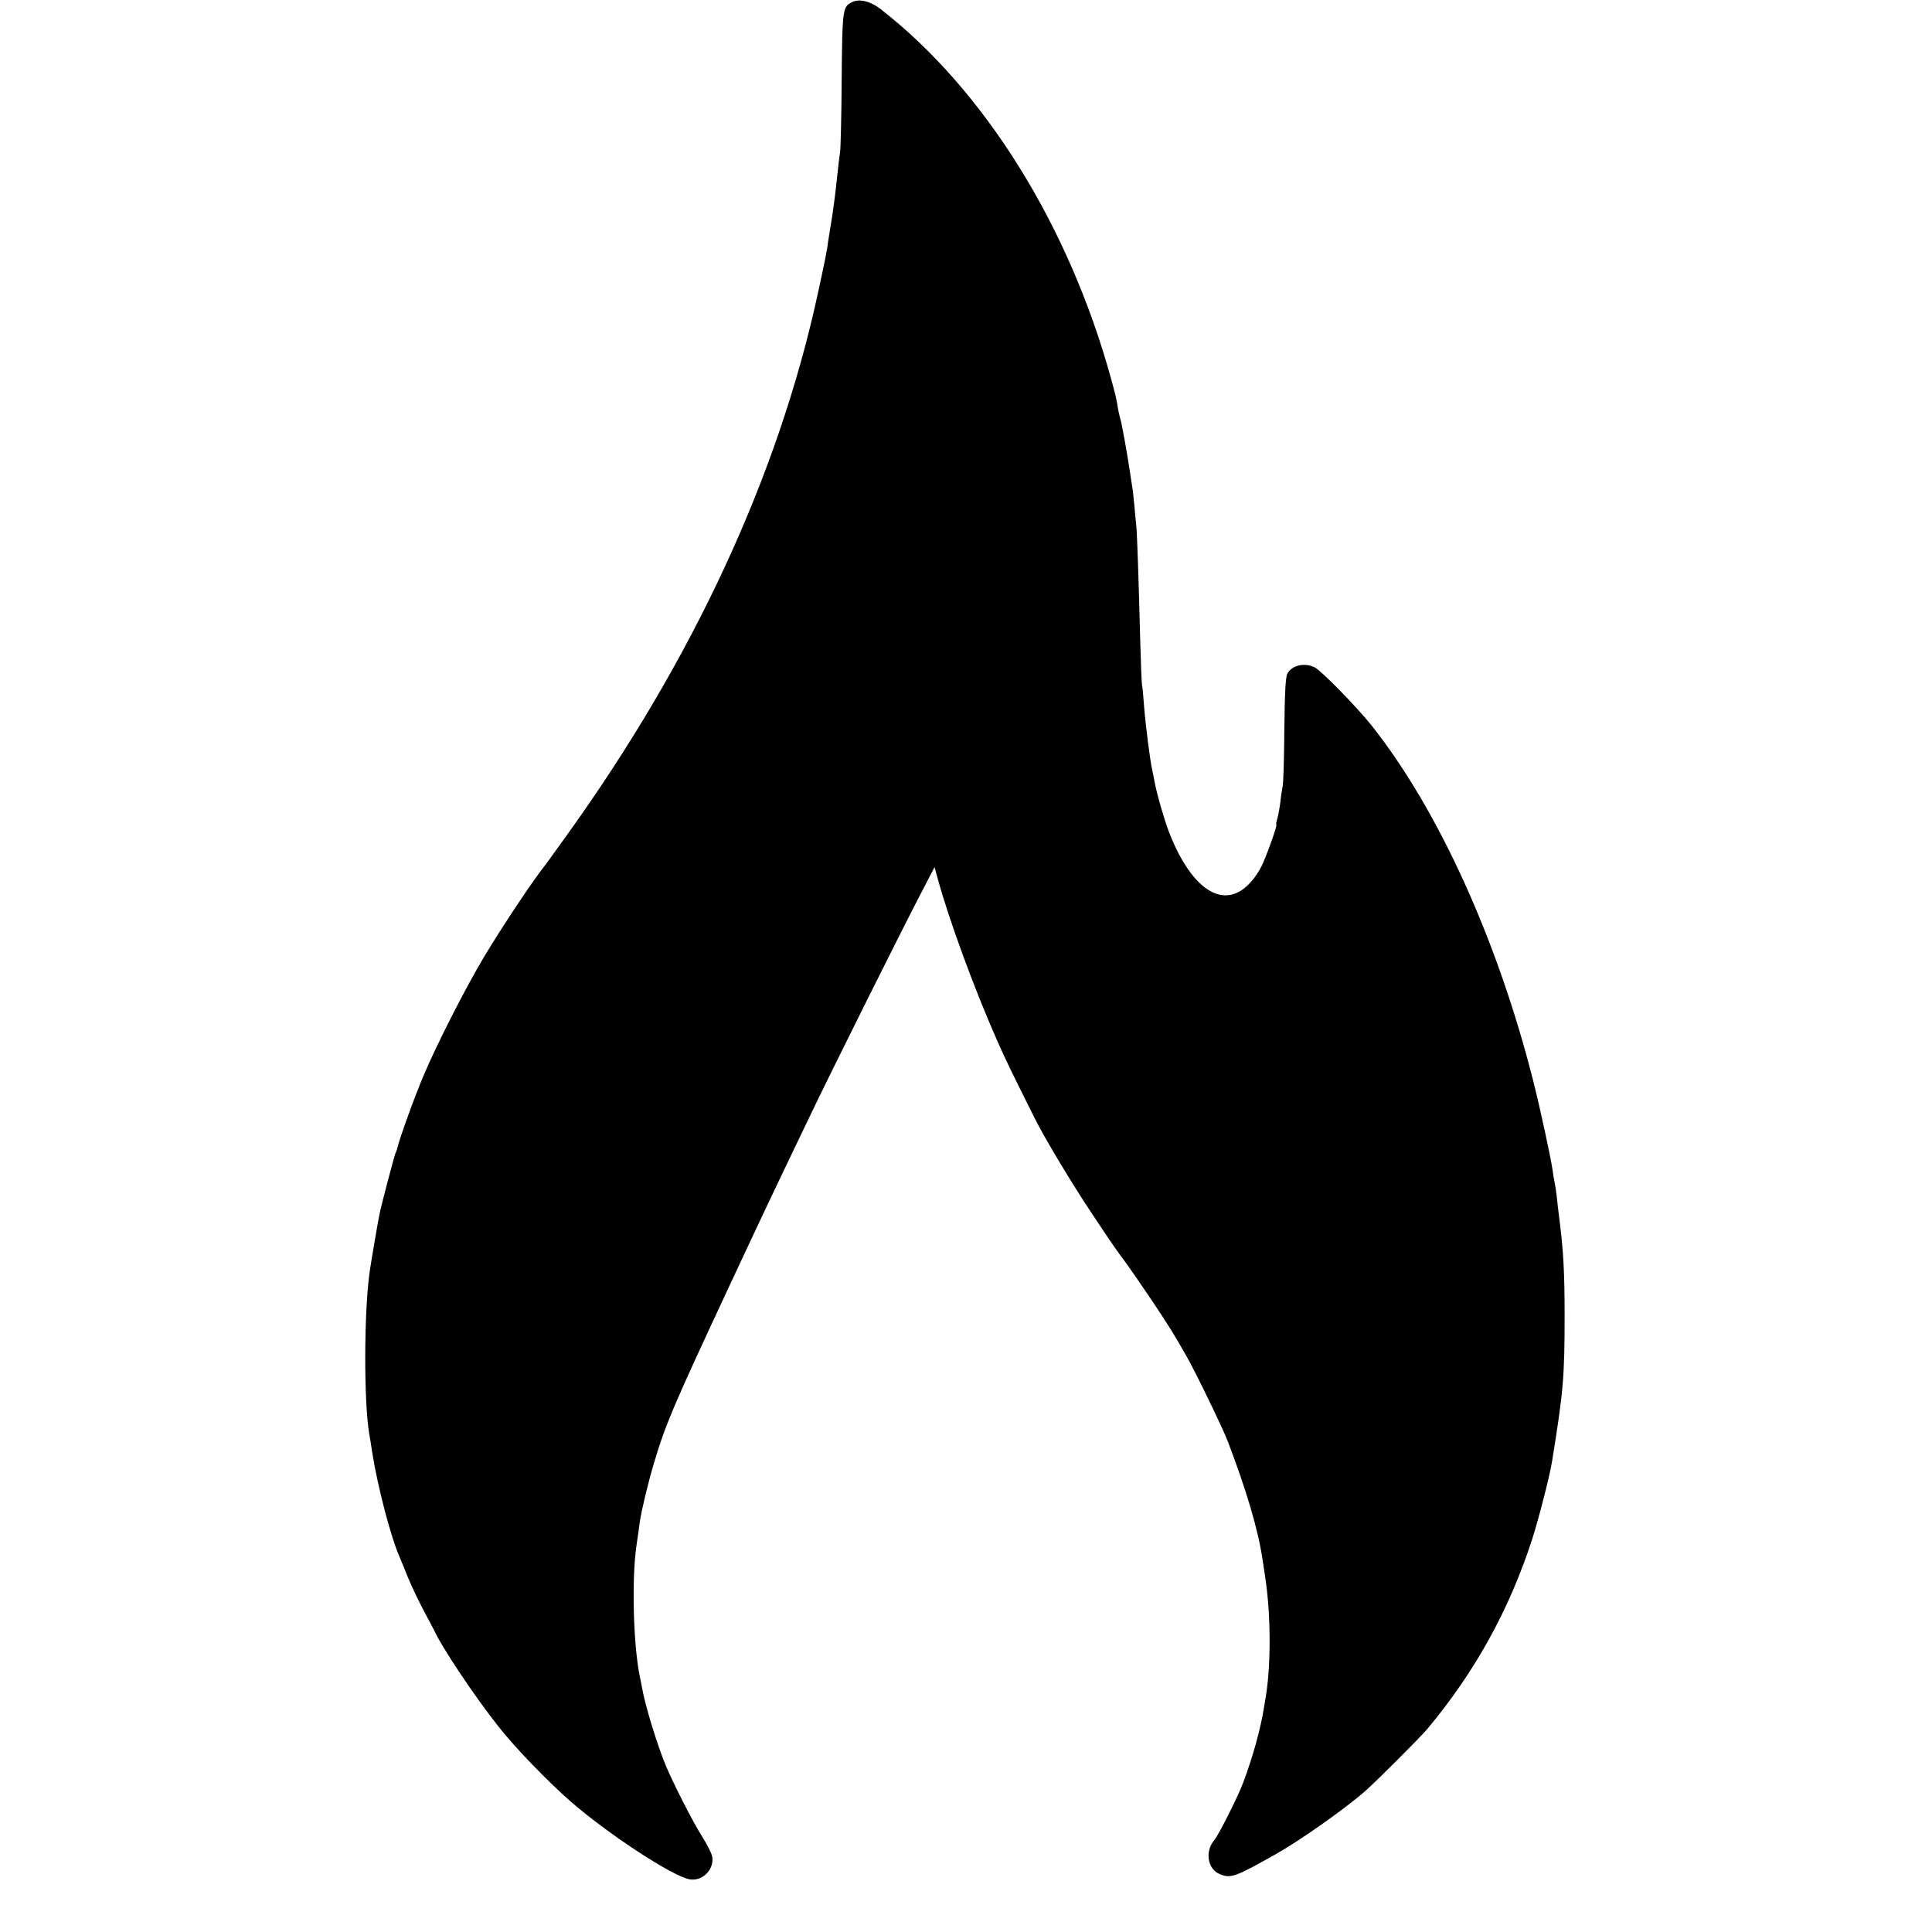 <?xml version="1.0" standalone="no"?>
<!DOCTYPE svg PUBLIC "-//W3C//DTD SVG 20010904//EN"
 "http://www.w3.org/TR/2001/REC-SVG-20010904/DTD/svg10.dtd">
<svg version="1.0" xmlns="http://www.w3.org/2000/svg"
 width="965pt" height="965pt" viewBox="0 0 965 965"
 preserveAspectRatio="xMidYMid meet">
<g transform="translate(0,965) scale(0.1,-0.1)"
fill="#000000" stroke="none">
<path d="M4255 9639 c-46 -23 -48 -35 -51 -384 -1 -181 -5 -346 -8 -365 -3
-19 -8 -60 -11 -90 -13 -118 -15 -137 -22 -185 -4 -27 -7 -52 -8 -55 -2 -8
-18 -114 -20 -125 -2 -26 -20 -114 -52 -260 -197 -902 -620 -1816 -1247 -2690
-55 -77 -104 -144 -108 -150 -59 -72 -214 -304 -313 -469 -89 -149 -234 -433
-300 -590 -44 -103 -122 -320 -130 -359 -2 -9 -6 -21 -9 -25 -5 -9 -71 -259
-81 -309 -9 -45 -43 -245 -49 -288 -28 -203 -29 -641 -2 -805 3 -14 10 -59 16
-100 27 -168 92 -417 135 -515 7 -16 27 -64 43 -105 17 -41 51 -113 76 -160
25 -47 49 -92 53 -100 37 -84 206 -337 323 -484 84 -107 244 -272 359 -373
188 -164 512 -376 596 -390 65 -11 125 51 112 116 -4 16 -26 60 -50 98 -43 66
-143 263 -181 353 -44 107 -104 301 -120 395 -3 17 -8 41 -11 55 -32 160 -40
485 -16 650 7 47 15 101 17 120 8 55 42 197 70 290 57 193 97 287 374 880 178
381 205 438 410 865 93 195 438 887 534 1072 l84 162 17 -62 c55 -200 177
-534 288 -787 46 -106 81 -177 196 -407 47 -95 189 -331 280 -467 105 -158
122 -183 180 -261 16 -22 72 -103 124 -180 86 -129 107 -162 174 -280 42 -73
181 -359 206 -425 92 -241 151 -440 173 -588 3 -20 8 -50 10 -67 31 -184 34
-442 8 -610 -3 -16 -7 -43 -10 -60 -17 -109 -55 -247 -105 -380 -24 -66 -122
-260 -143 -285 -49 -57 -35 -146 27 -171 54 -23 77 -14 278 99 121 68 344 225
447 315 56 49 277 270 312 312 238 285 410 597 524 950 32 101 88 317 99 390
56 346 62 420 62 725 0 217 -6 321 -26 480 -5 41 -12 95 -14 120 -3 25 -8 56
-11 70 -3 13 -7 38 -9 55 -8 58 -64 319 -99 455 -178 699 -473 1347 -804 1765
-74 93 -250 273 -284 291 -51 26 -115 12 -138 -31 -9 -17 -13 -99 -15 -282 -1
-142 -5 -267 -8 -278 -2 -11 -8 -45 -11 -76 -4 -31 -11 -71 -16 -88 -5 -17 -7
-31 -5 -31 7 0 -52 -164 -74 -207 -11 -23 -35 -59 -53 -78 -129 -147 -294 -47
-409 249 -25 66 -62 194 -73 256 -2 14 -7 36 -10 50 -12 52 -34 226 -42 328
-3 43 -7 88 -10 102 -2 14 -6 117 -9 230 -7 273 -15 517 -19 560 -2 19 -7 67
-10 105 -4 39 -8 81 -11 95 -2 14 -7 43 -10 65 -12 84 -41 246 -49 273 -3 9
-8 31 -11 47 -9 55 -13 73 -35 152 -210 765 -633 1445 -1152 1848 -50 39 -107
53 -143 34z"/>
</g>
</svg>
